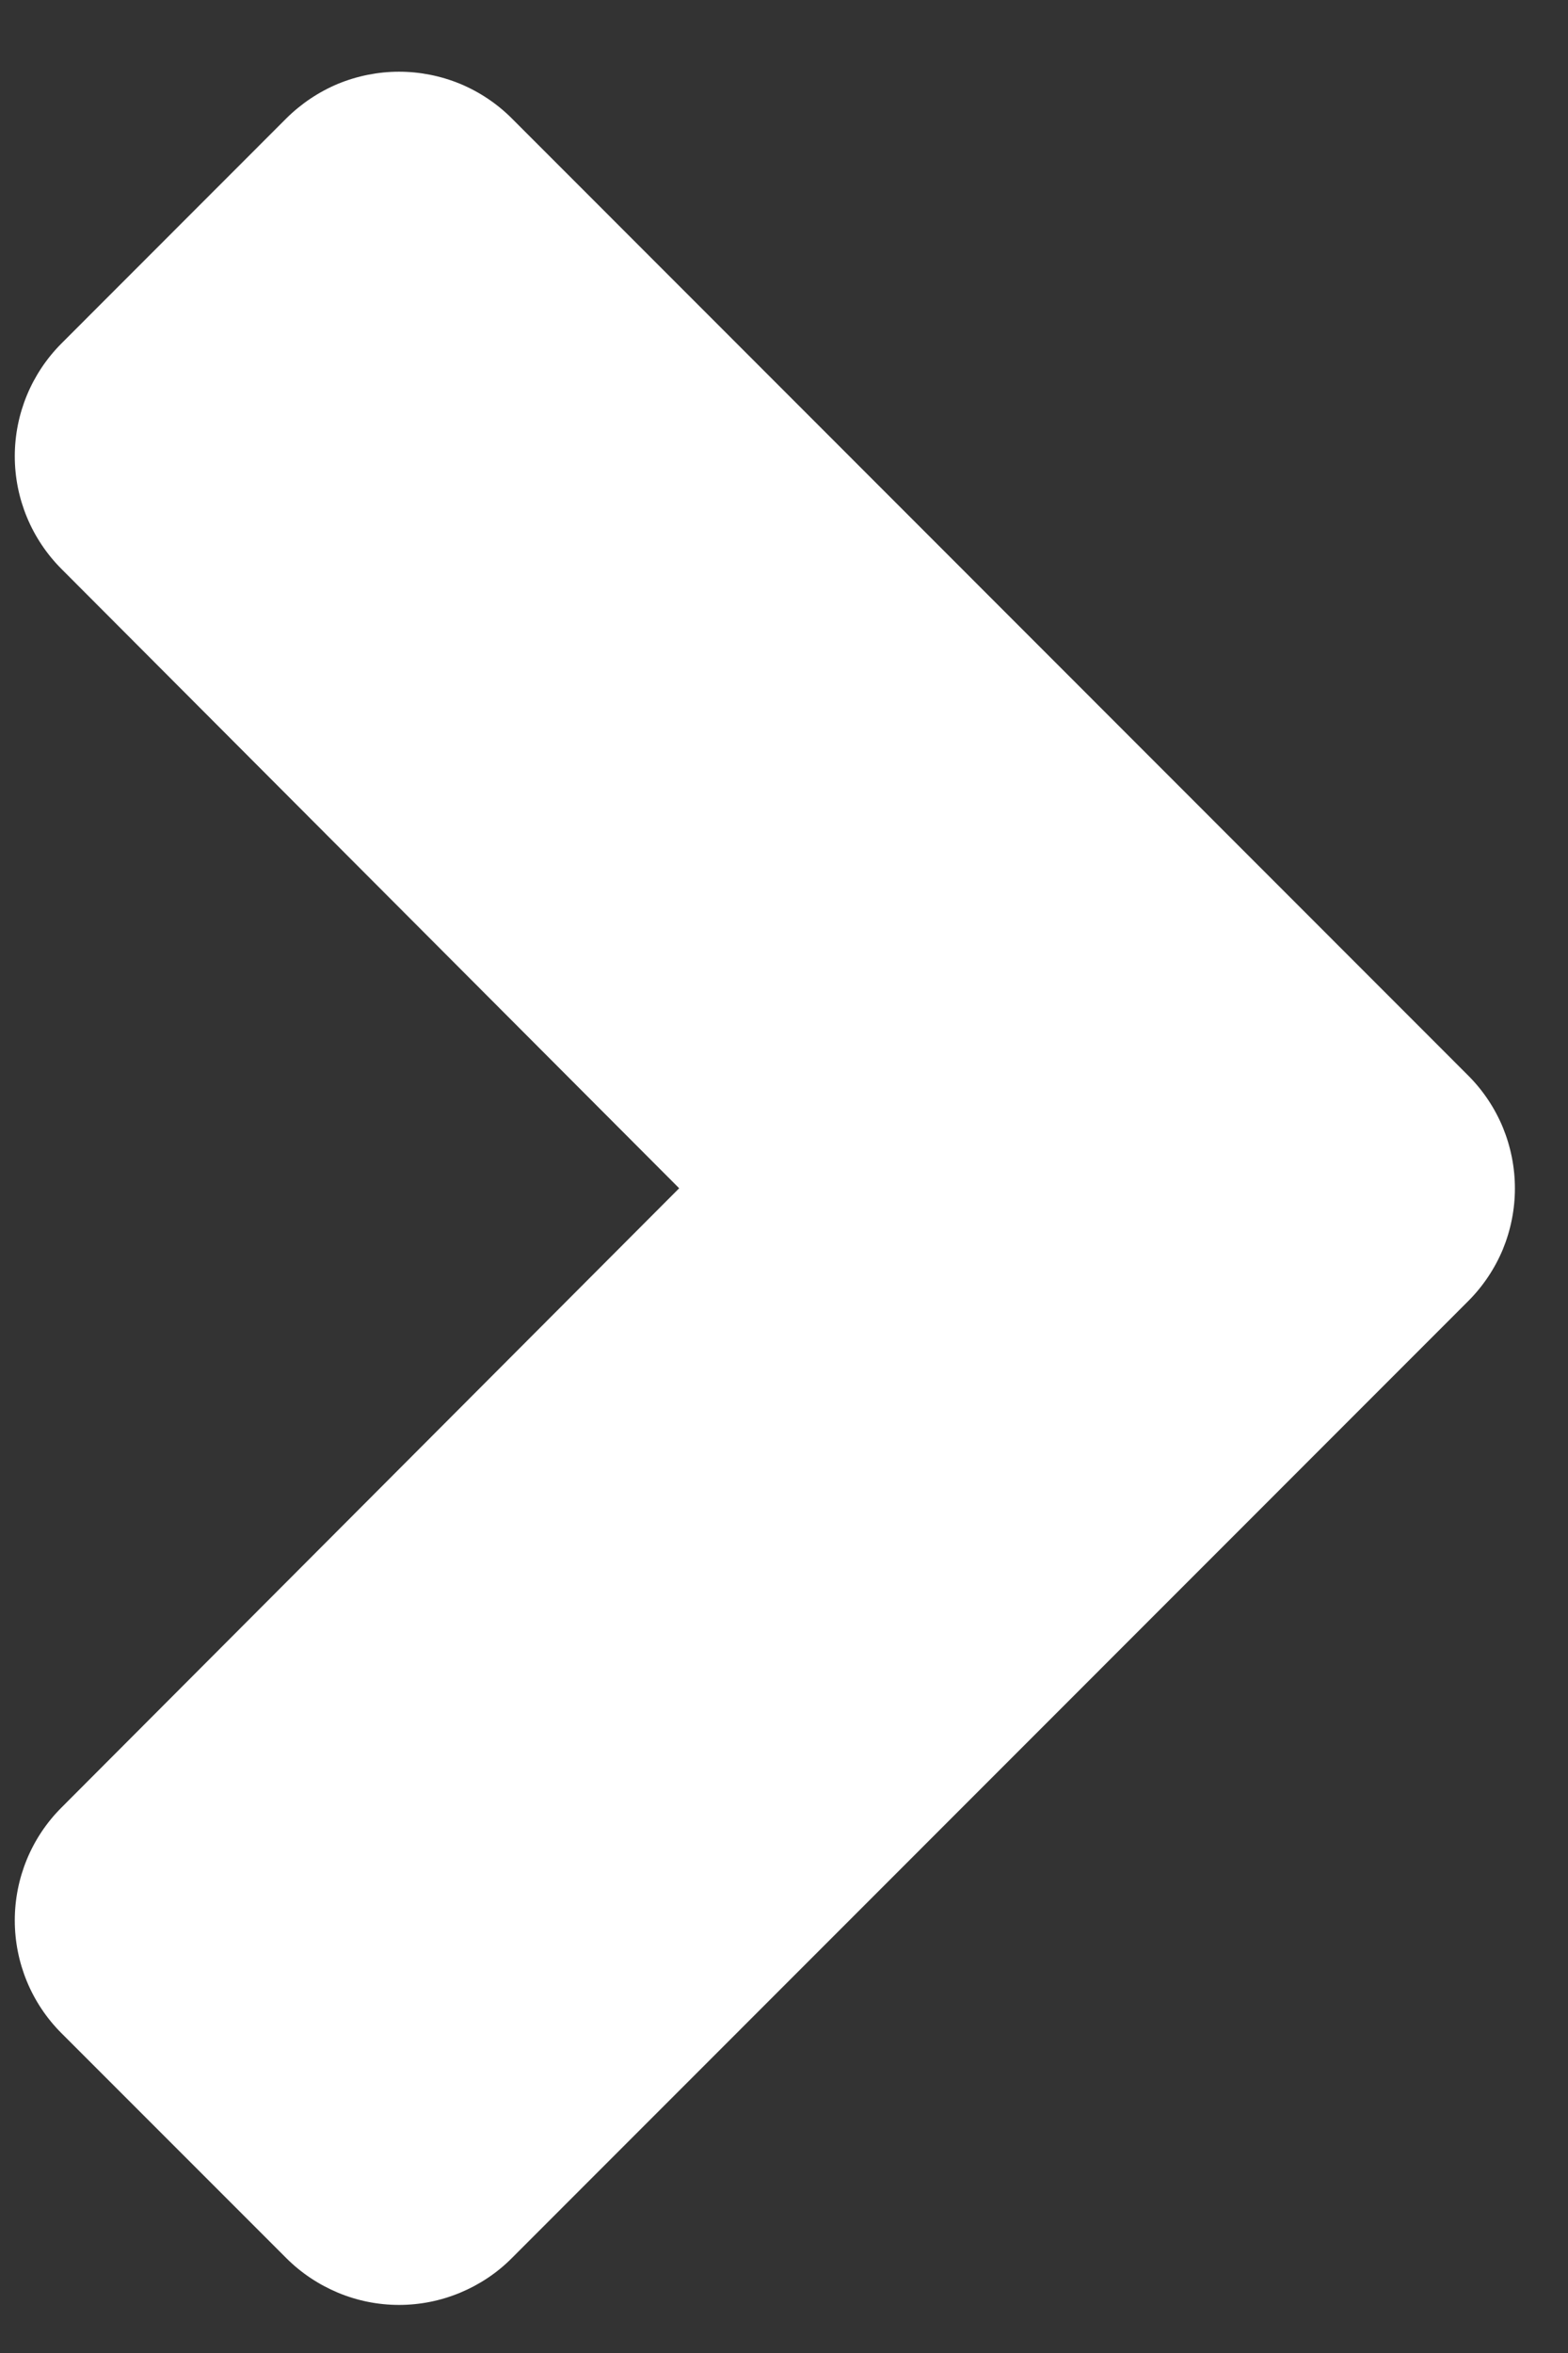<svg width="14" height="21" viewBox="0 0 14 21" fill="none" xmlns="http://www.w3.org/2000/svg">
<rect x="0" y="0" width="14" height="21" fill="#333333" stroke="none"/>
<path d="M2.556 20.153L0.548 18.145C0.281 17.878 0.132 17.516 0.132 17.139C0.132 16.762 0.281 16.4 0.548 16.133L6.064 10.605L0.548 5.077C0.282 4.81 0.132 4.449 0.132 4.072C0.132 3.694 0.282 3.333 0.548 3.066L2.556 1.057C2.689 0.925 2.846 0.82 3.018 0.748C3.191 0.677 3.376 0.64 3.563 0.64C3.75 0.64 3.935 0.677 4.108 0.748C4.281 0.82 4.438 0.925 4.57 1.057L13.109 9.599C13.241 9.731 13.346 9.888 13.418 10.061C13.489 10.234 13.526 10.419 13.526 10.606C13.526 10.793 13.489 10.978 13.418 11.151C13.346 11.323 13.241 11.48 13.109 11.612L4.57 20.153C4.438 20.286 4.281 20.39 4.108 20.462C3.935 20.534 3.75 20.571 3.563 20.571C3.376 20.571 3.191 20.534 3.018 20.462C2.846 20.39 2.689 20.286 2.556 20.153Z" fill="white"/>
</svg>
